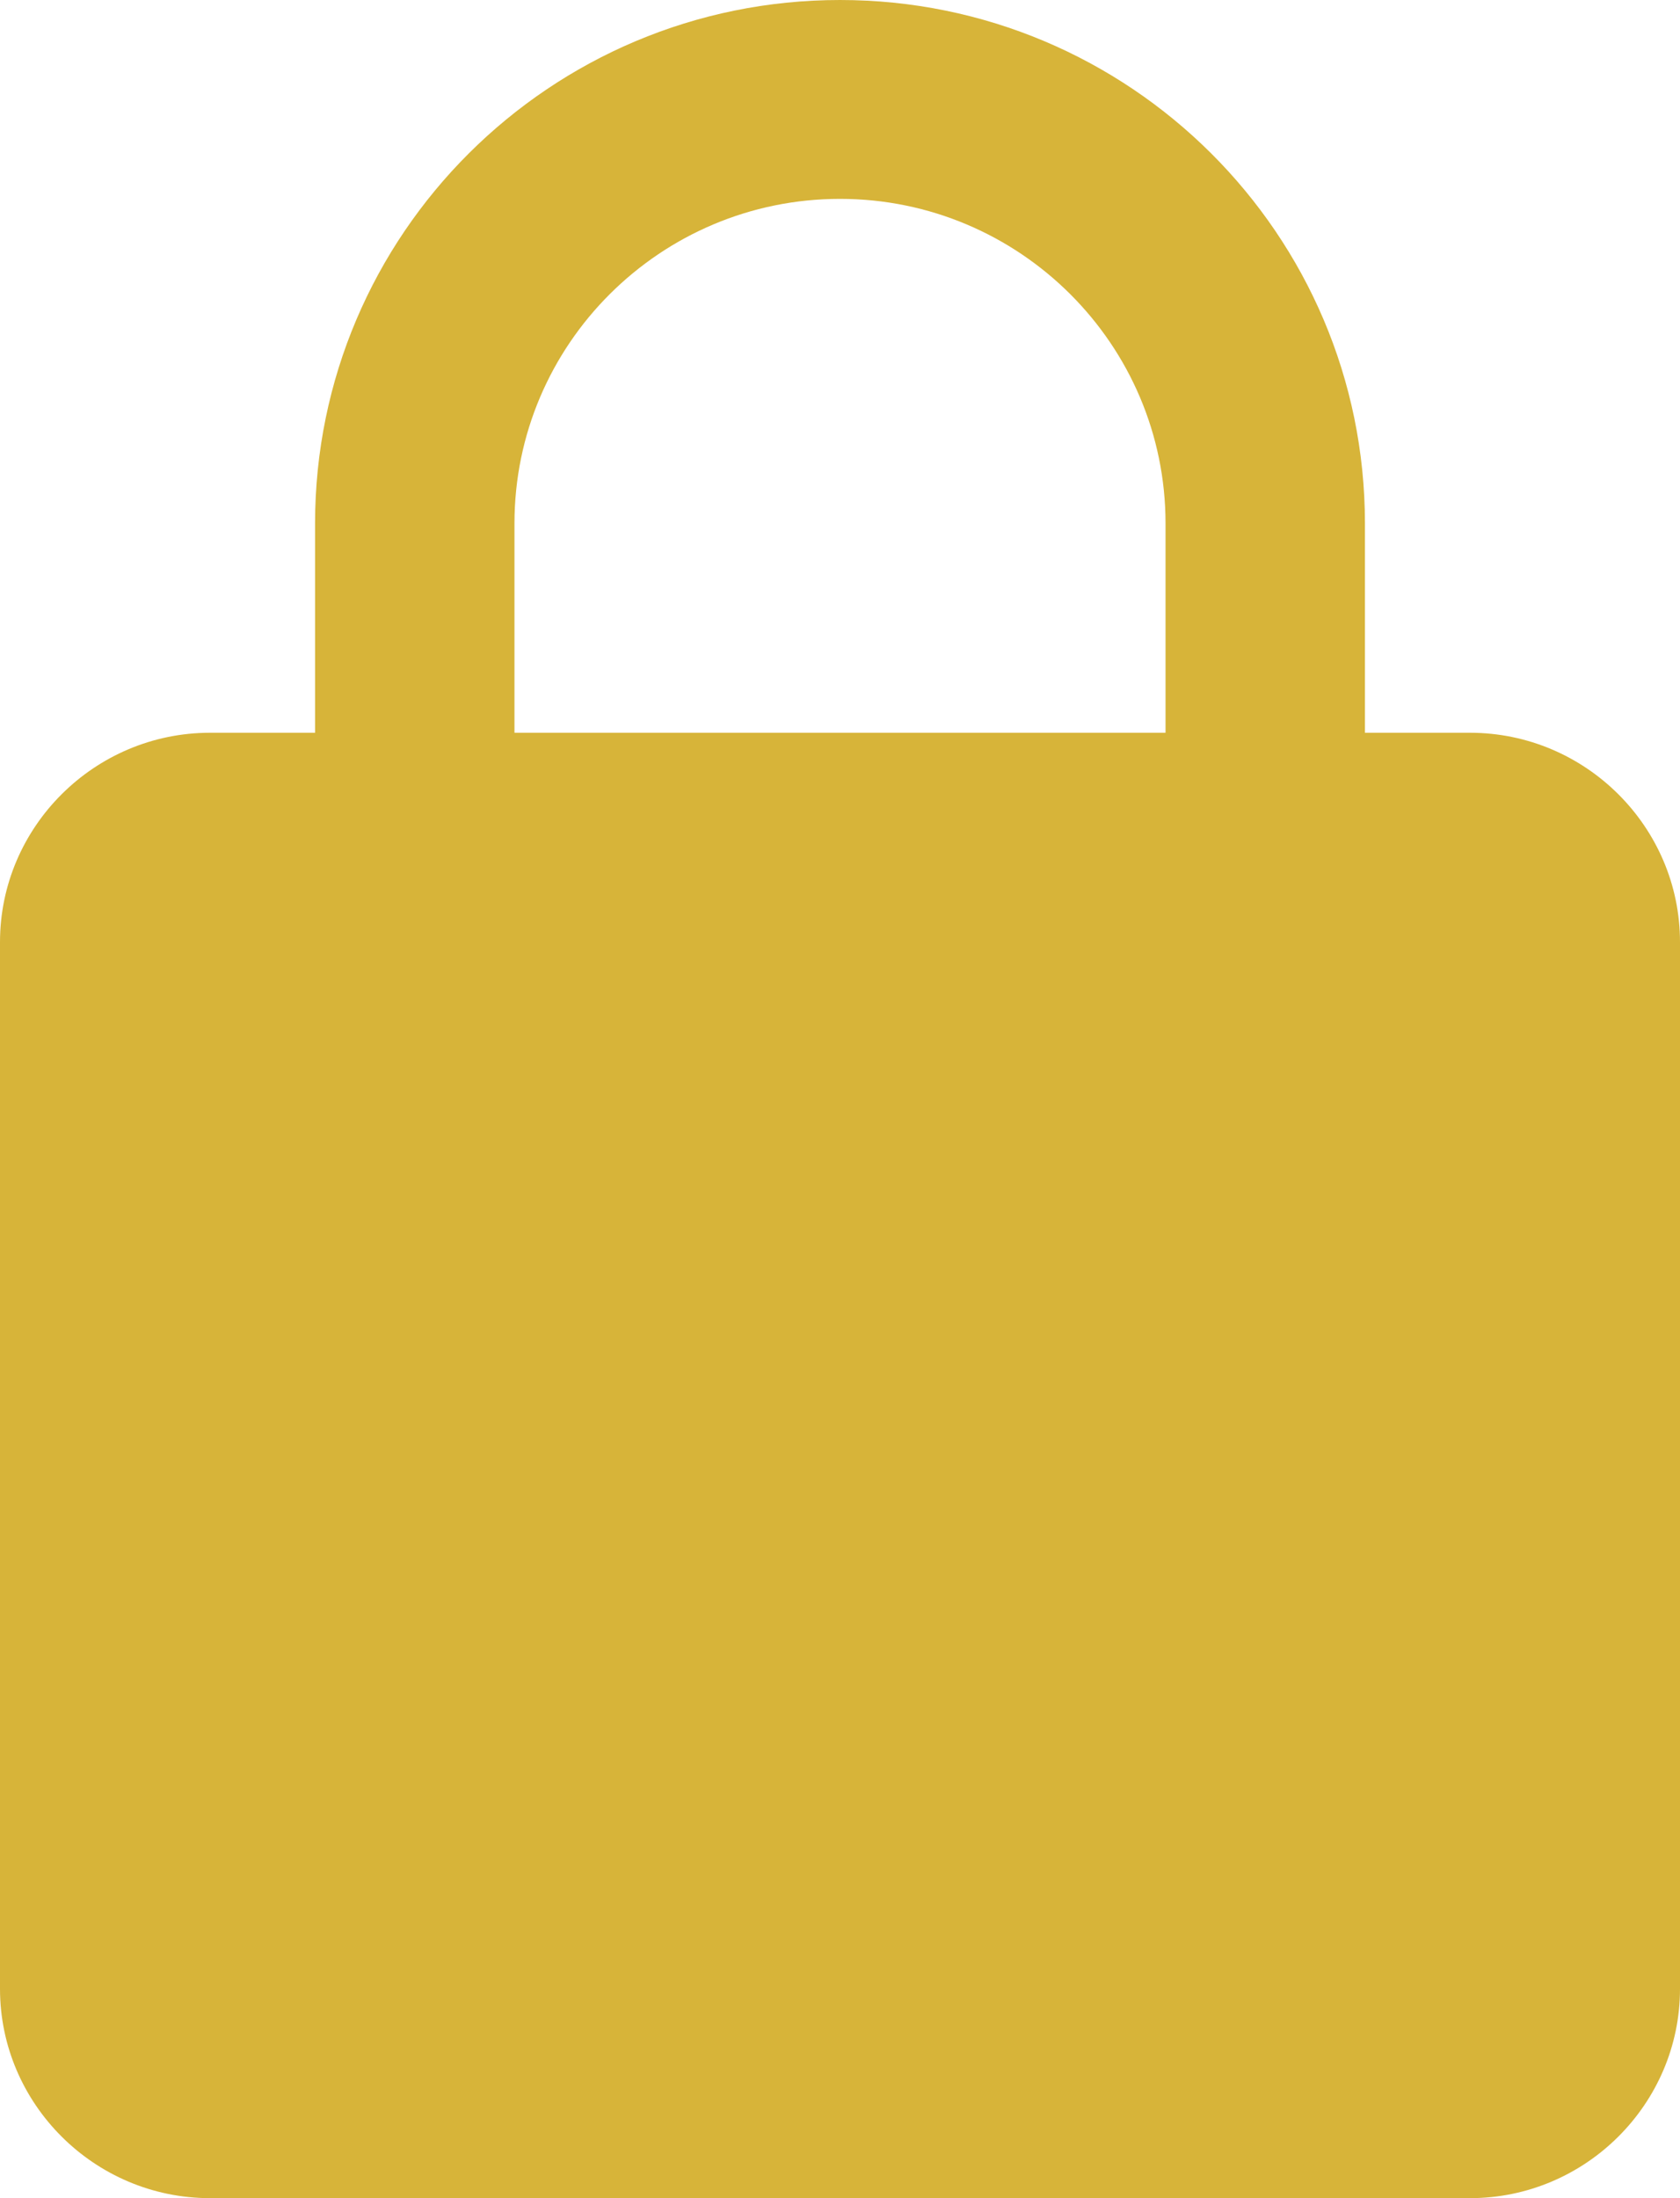 <svg width="13" height="17" viewBox="0 0 13 17" fill="none" xmlns="http://www.w3.org/2000/svg">
<path d="M11.375 5.667H10.562V4.048C10.562 1.813 8.742 0 6.5 0C4.258 0 2.438 1.813 2.438 4.048V5.667H1.625C0.731 5.667 0 6.395 0 7.286V15.381C0 16.271 0.731 17 1.625 17H11.375C12.269 17 13 16.271 13 15.381V7.286C13 6.395 12.269 5.667 11.375 5.667ZM9.019 5.667H3.981V4.048C3.981 2.663 5.111 1.538 6.5 1.538C7.889 1.538 9.019 2.663 9.019 4.048V5.667Z" fill="#D7B439"/>
</svg>
